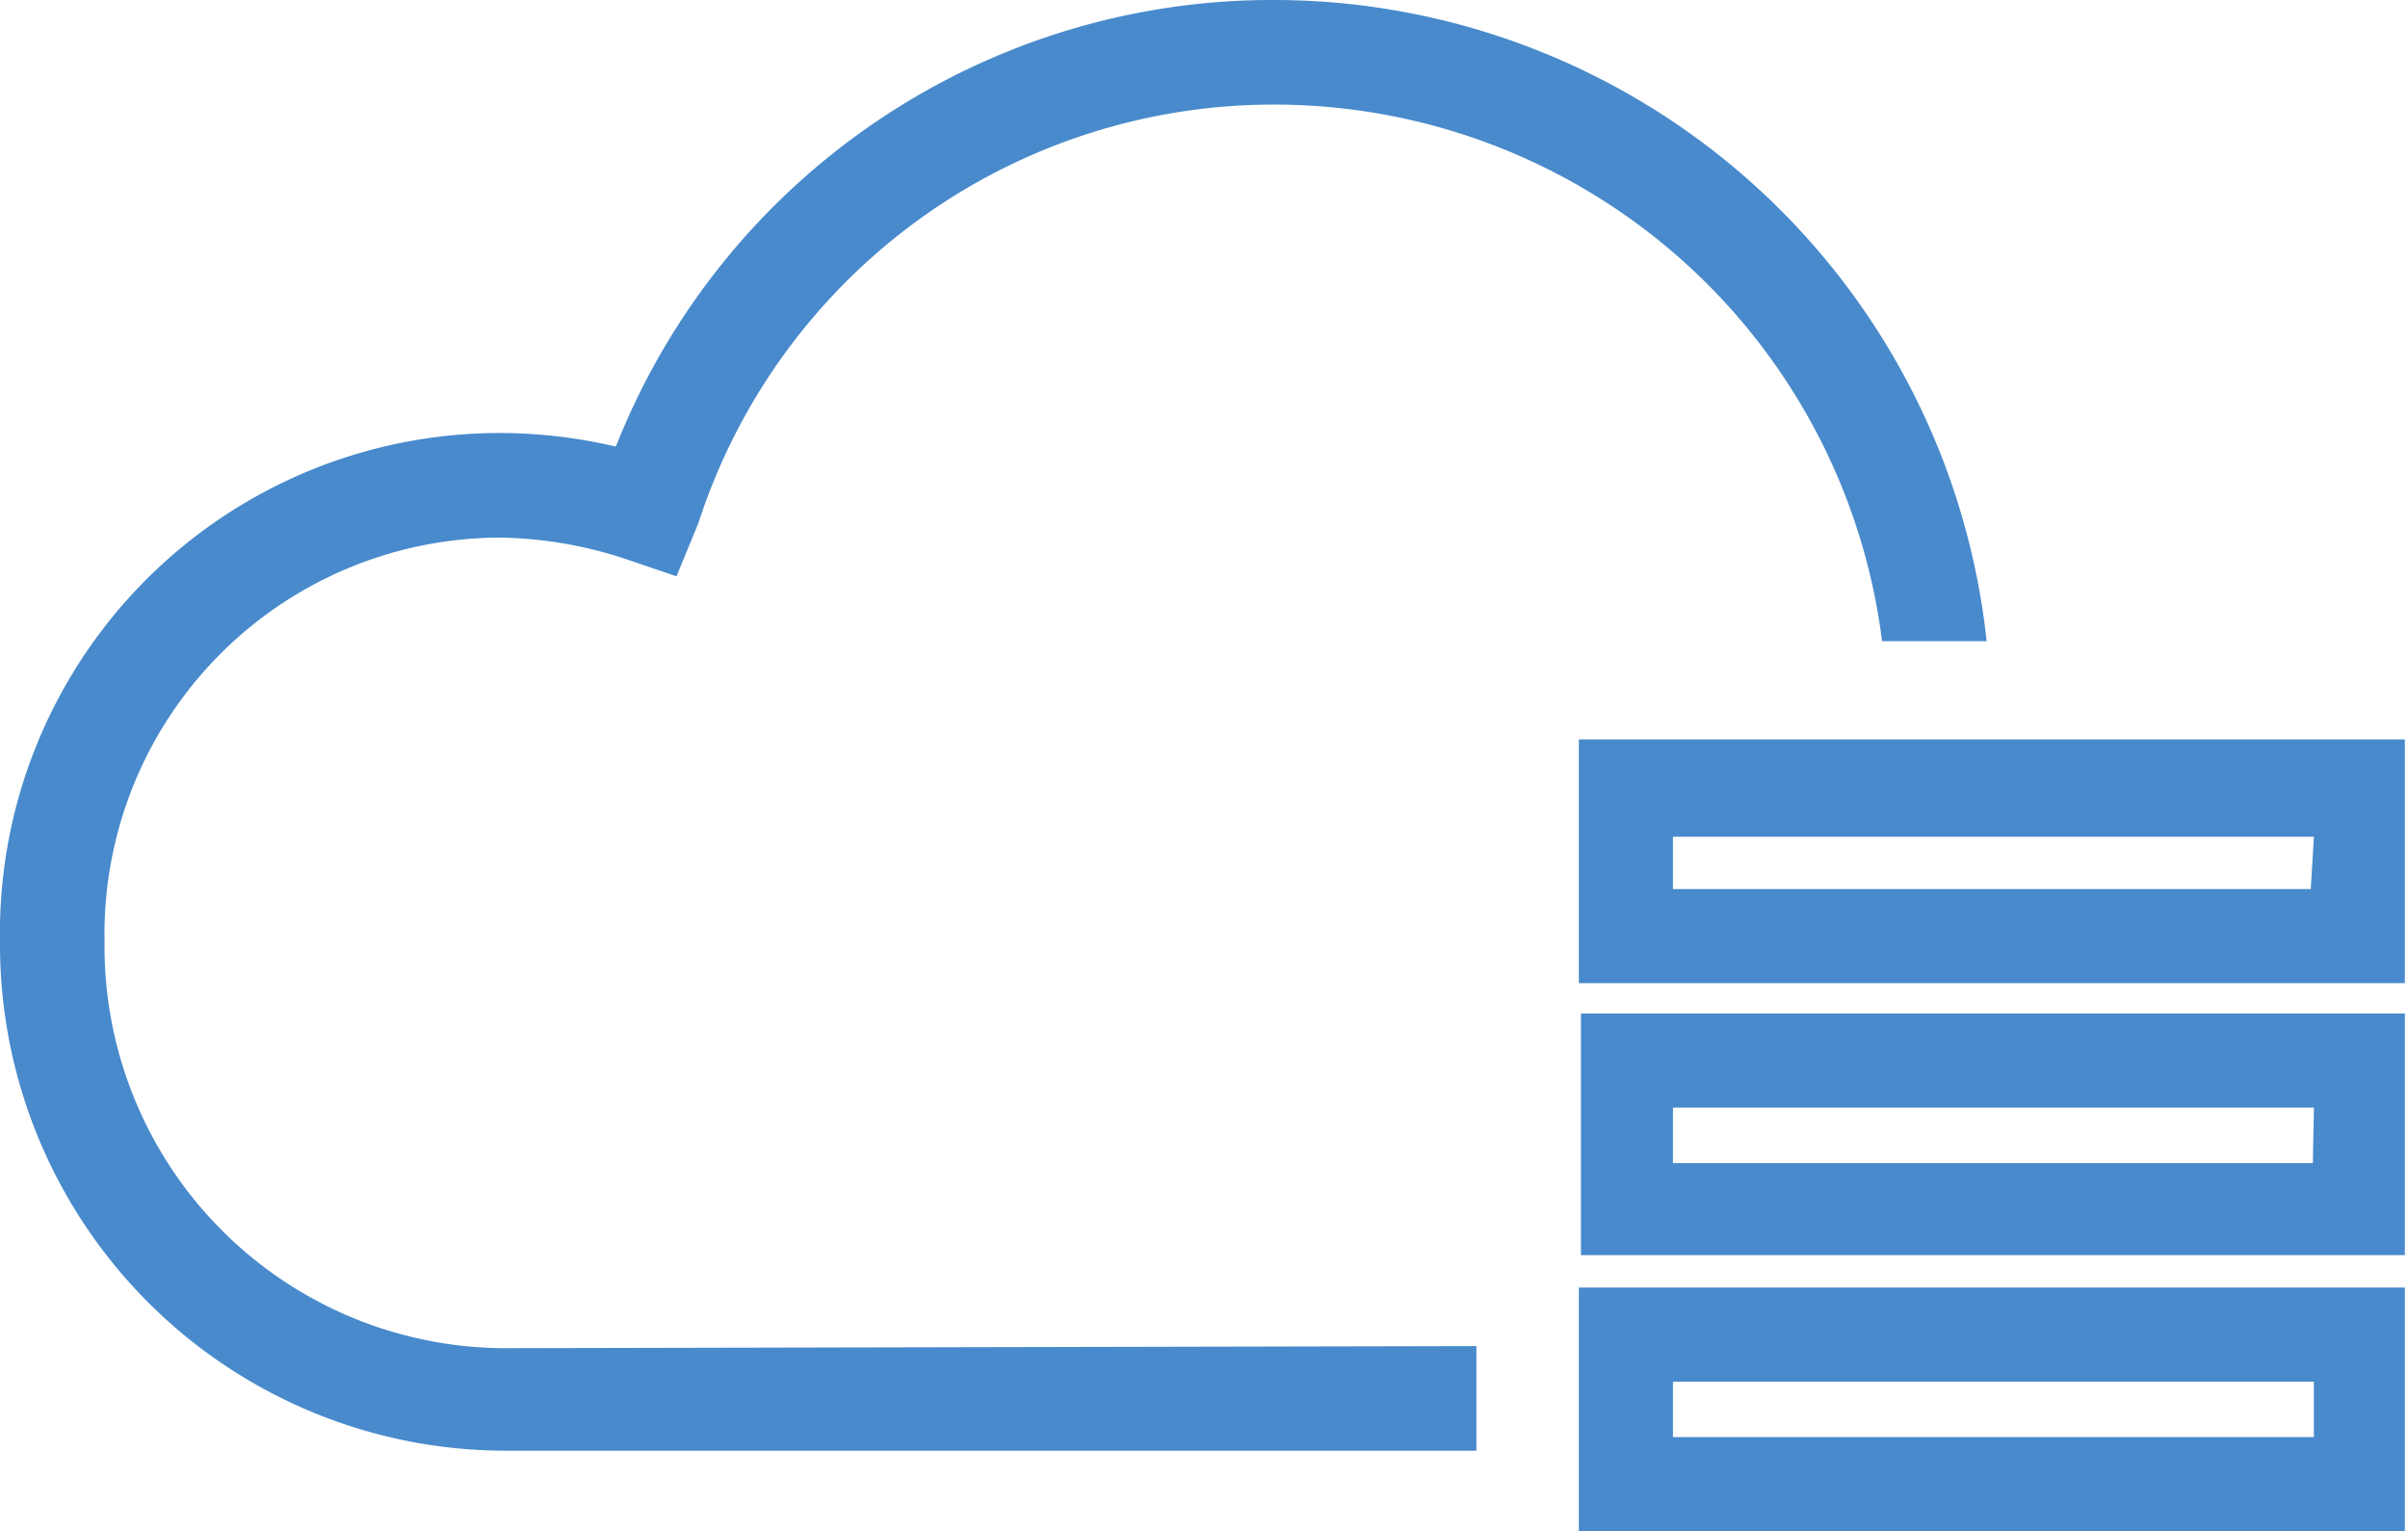 <svg xmlns="http://www.w3.org/2000/svg" viewBox="0 0 23.03 14.64"><defs><style>.cls-1{fill:#488acc;}</style></defs><title>active_directory_integration</title><g id="Layer_2" data-name="Layer 2"><g id="Layer_1-2" data-name="Layer 1"><path class="cls-1" d="M4.8,12.89A3.84,3.84,0,0,1,1,9,3.79,3.79,0,0,1,4.8,5.14,4,4,0,0,1,6,5.35l.47.16L6.68,5a5.78,5.78,0,0,1,5.54-4A5.86,5.86,0,0,1,18,6.13h1A6.86,6.86,0,0,0,12.22,0,6.75,6.75,0,0,0,5.89,4.27a4.85,4.85,0,0,0-1.1-.13A4.78,4.78,0,0,0,0,9a4.84,4.84,0,0,0,4.8,4.87h9.32v-1Z"/><path class="cls-1" d="M21.16,12.31H15.1v2.33H23V12.31Zm-5.16.9h6.13v.53H16Z"/><path class="cls-1" d="M21.12,9.69h-6V12H23V9.69Zm1,1.43H16v-.53h6.13Z"/><path class="cls-1" d="M19,7.07H15.1V9.4H23V7.07Zm3.1,1.43H16V8h6.13Z"/></g></g></svg>